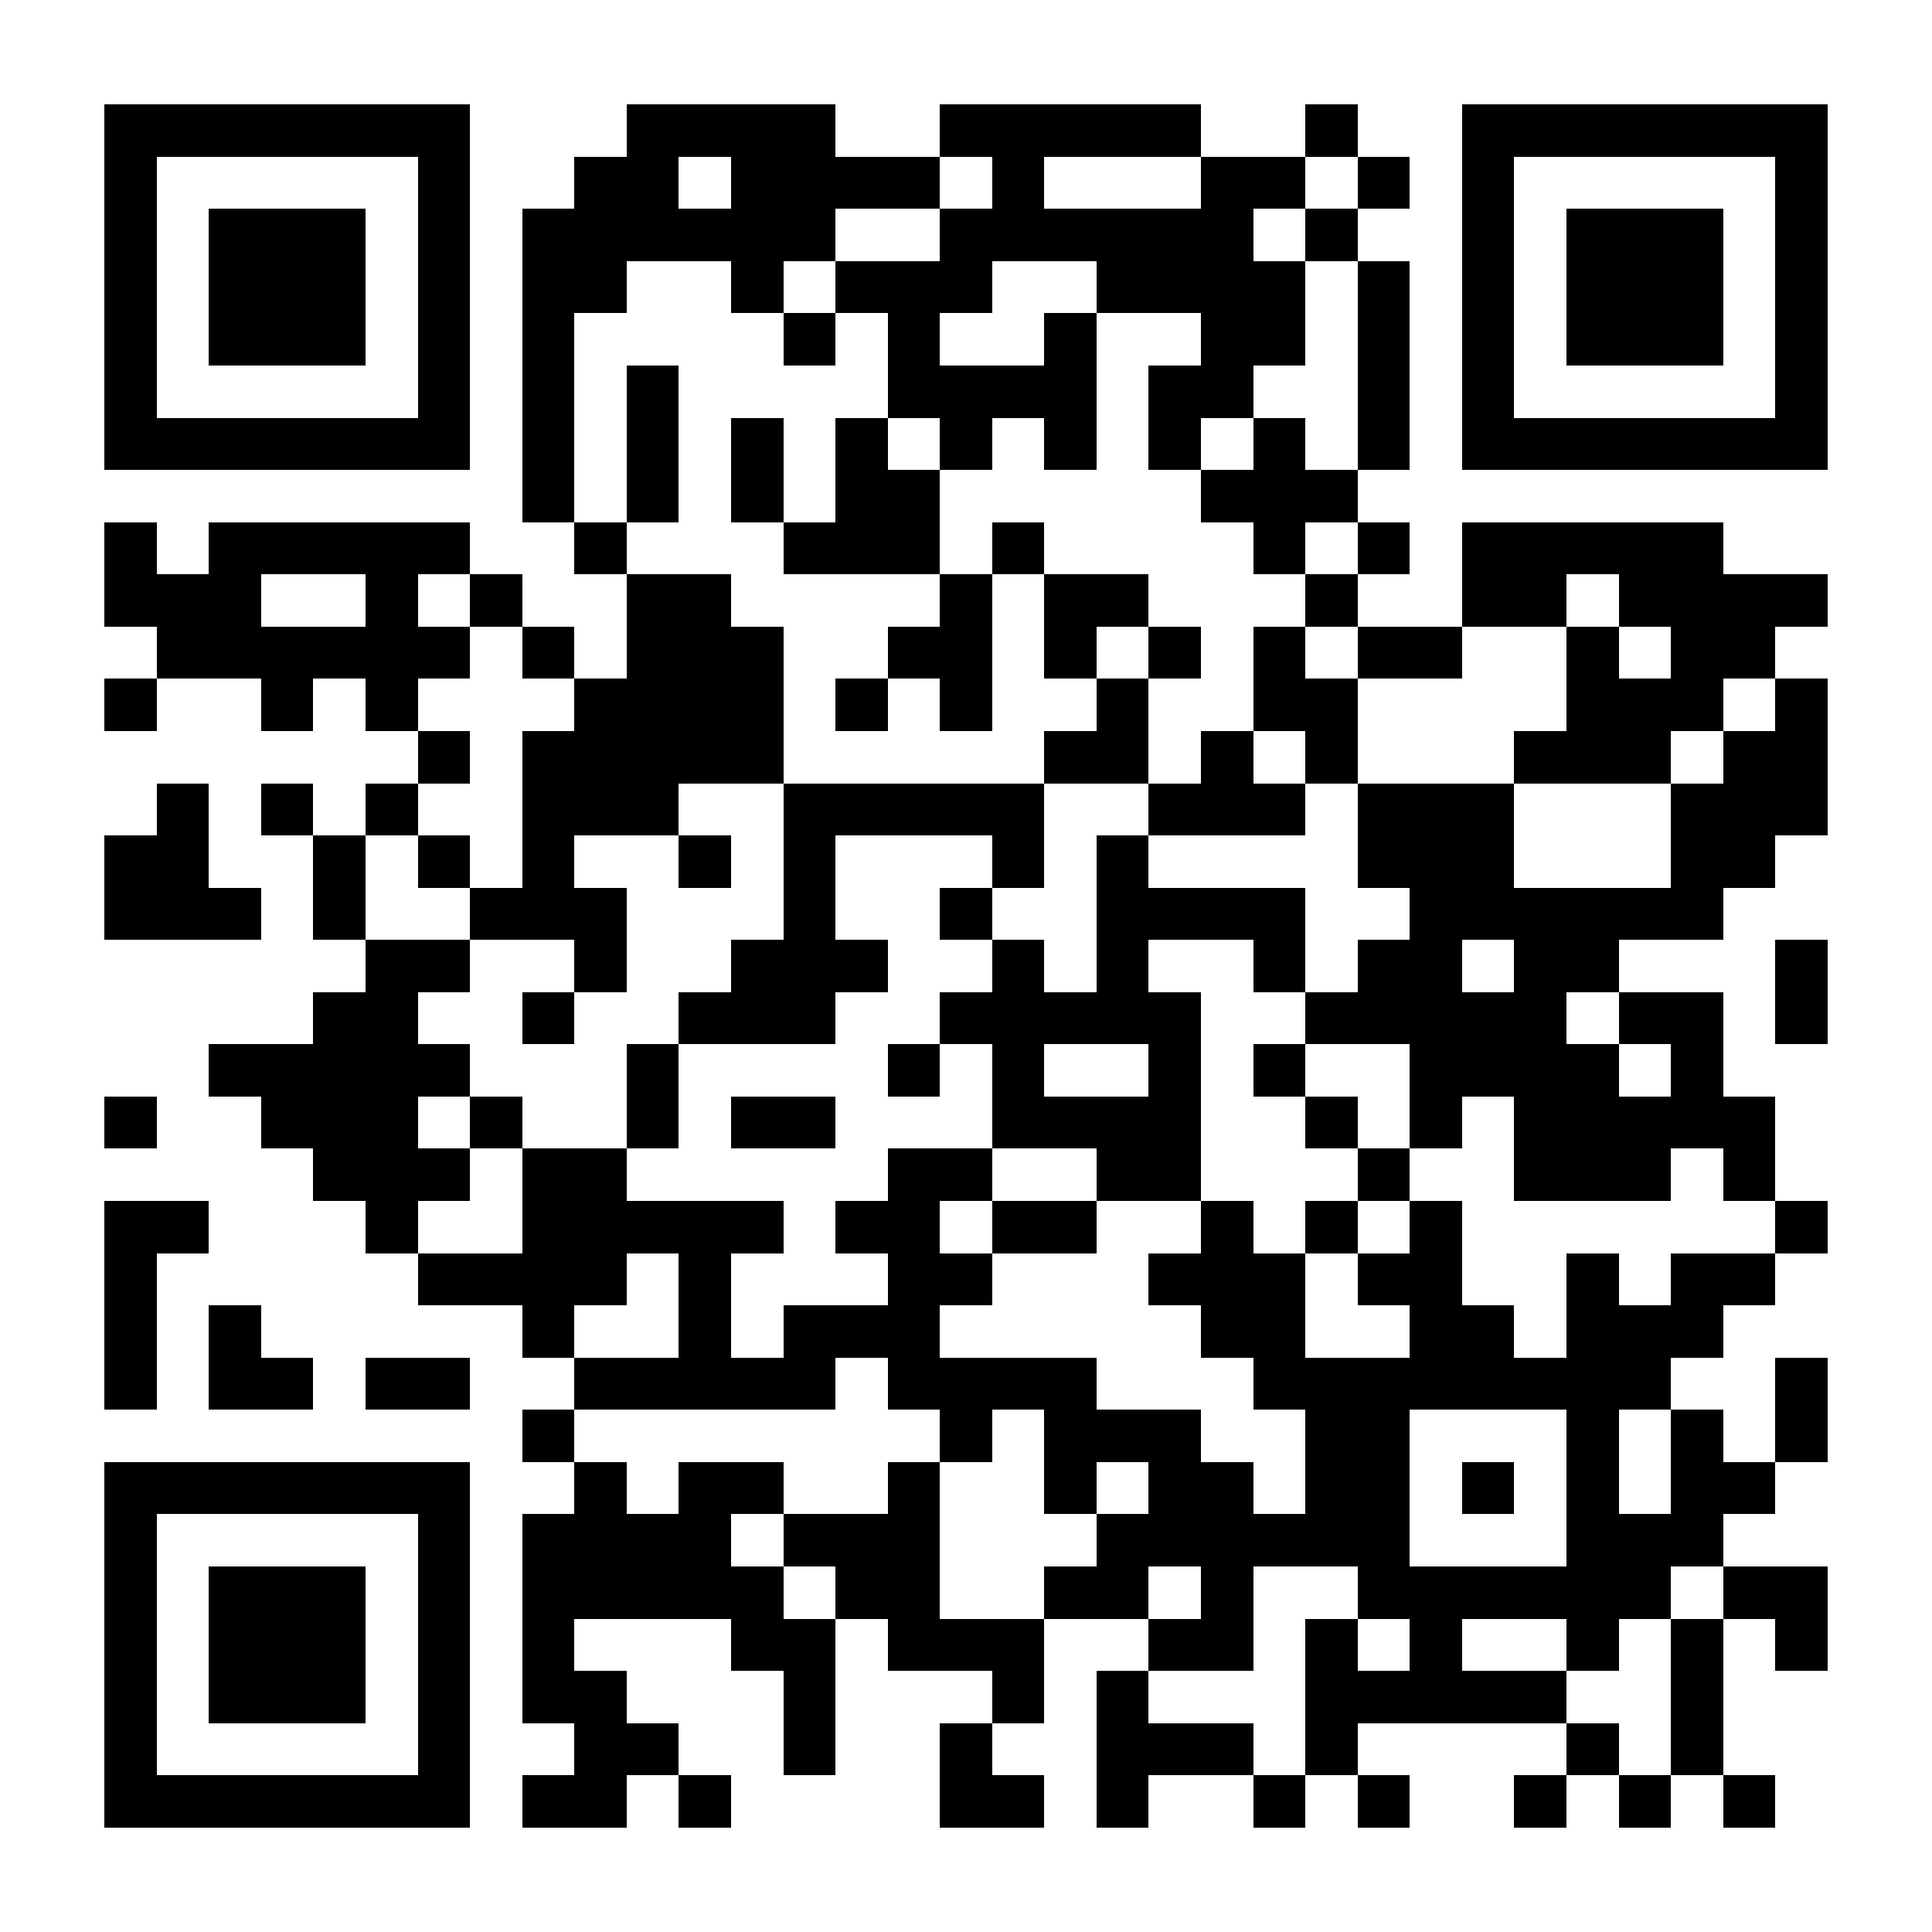 <?xml version="1.0" encoding="UTF-8"?>
<!DOCTYPE svg PUBLIC '-//W3C//DTD SVG 1.0//EN'
          'http://www.w3.org/TR/2001/REC-SVG-20010904/DTD/svg10.dtd'>
<svg fill="#fff" height="37" shape-rendering="crispEdges" style="fill: #fff;" viewBox="0 0 37 37" width="37" xmlns="http://www.w3.org/2000/svg" xmlns:xlink="http://www.w3.org/1999/xlink"
><path d="M0 0h37v37H0z"
  /><path d="M2 2.5h7m3 0h4m2 0h5m2 0h1m2 0h7M2 3.5h1m5 0h1m2 0h2m1 0h4m1 0h1m3 0h2m1 0h1m1 0h1m5 0h1M2 4.5h1m1 0h3m1 0h1m1 0h6m2 0h6m1 0h1m2 0h1m1 0h3m1 0h1M2 5.5h1m1 0h3m1 0h1m1 0h2m2 0h1m1 0h3m2 0h4m1 0h1m1 0h1m1 0h3m1 0h1M2 6.5h1m1 0h3m1 0h1m1 0h1m4 0h1m1 0h1m2 0h1m2 0h2m1 0h1m1 0h1m1 0h3m1 0h1M2 7.5h1m5 0h1m1 0h1m1 0h1m4 0h4m1 0h2m2 0h1m1 0h1m5 0h1M2 8.5h7m1 0h1m1 0h1m1 0h1m1 0h1m1 0h1m1 0h1m1 0h1m1 0h1m1 0h1m1 0h7M10 9.5h1m1 0h1m1 0h1m1 0h2m5 0h3M2 10.5h1m1 0h5m2 0h1m3 0h3m1 0h1m4 0h1m1 0h1m1 0h5M2 11.5h3m2 0h1m1 0h1m2 0h2m4 0h1m1 0h2m3 0h1m2 0h2m1 0h4M3 12.5h6m1 0h1m1 0h3m2 0h2m1 0h1m1 0h1m1 0h1m1 0h2m2 0h1m1 0h2M2 13.5h1m2 0h1m1 0h1m3 0h4m1 0h1m1 0h1m2 0h1m2 0h2m4 0h3m1 0h1M8 14.5h1m1 0h5m5 0h2m1 0h1m1 0h1m3 0h3m1 0h2M3 15.5h1m1 0h1m1 0h1m2 0h3m2 0h5m2 0h3m1 0h3m3 0h3M2 16.5h2m2 0h1m1 0h1m1 0h1m2 0h1m1 0h1m3 0h1m1 0h1m4 0h3m3 0h2M2 17.5h3m1 0h1m2 0h3m3 0h1m2 0h1m2 0h4m2 0h6M7 18.5h2m2 0h1m2 0h3m2 0h1m1 0h1m2 0h1m1 0h2m1 0h2m3 0h1M6 19.5h2m2 0h1m2 0h3m2 0h5m2 0h5m1 0h2m1 0h1M4 20.5h5m3 0h1m4 0h1m1 0h1m2 0h1m1 0h1m2 0h4m1 0h1M2 21.5h1m2 0h3m1 0h1m2 0h1m1 0h2m3 0h4m2 0h1m1 0h1m1 0h5M6 22.5h3m1 0h2m5 0h2m2 0h2m3 0h1m2 0h3m1 0h1M2 23.5h2m3 0h1m2 0h5m1 0h2m1 0h2m2 0h1m1 0h1m1 0h1m6 0h1M2 24.5h1m5 0h4m1 0h1m3 0h2m3 0h3m1 0h2m2 0h1m1 0h2M2 25.5h1m1 0h1m5 0h1m2 0h1m1 0h3m5 0h2m2 0h2m1 0h3M2 26.5h1m1 0h2m1 0h2m2 0h5m1 0h4m3 0h8m2 0h1M10 27.5h1m7 0h1m1 0h3m2 0h2m3 0h1m1 0h1m1 0h1M2 28.5h7m2 0h1m1 0h2m2 0h1m2 0h1m1 0h2m1 0h2m1 0h1m1 0h1m1 0h2M2 29.5h1m5 0h1m1 0h4m1 0h3m3 0h6m3 0h3M2 30.5h1m1 0h3m1 0h1m1 0h5m1 0h2m2 0h2m1 0h1m2 0h6m1 0h2M2 31.5h1m1 0h3m1 0h1m1 0h1m3 0h2m1 0h3m2 0h2m1 0h1m1 0h1m2 0h1m1 0h1m1 0h1M2 32.5h1m1 0h3m1 0h1m1 0h2m3 0h1m3 0h1m1 0h1m3 0h5m2 0h1M2 33.5h1m5 0h1m2 0h2m2 0h1m2 0h1m2 0h3m1 0h1m4 0h1m1 0h1M2 34.5h7m1 0h2m1 0h1m4 0h2m1 0h1m2 0h1m1 0h1m2 0h1m1 0h1m1 0h1" stroke="#000"
/></svg
>
